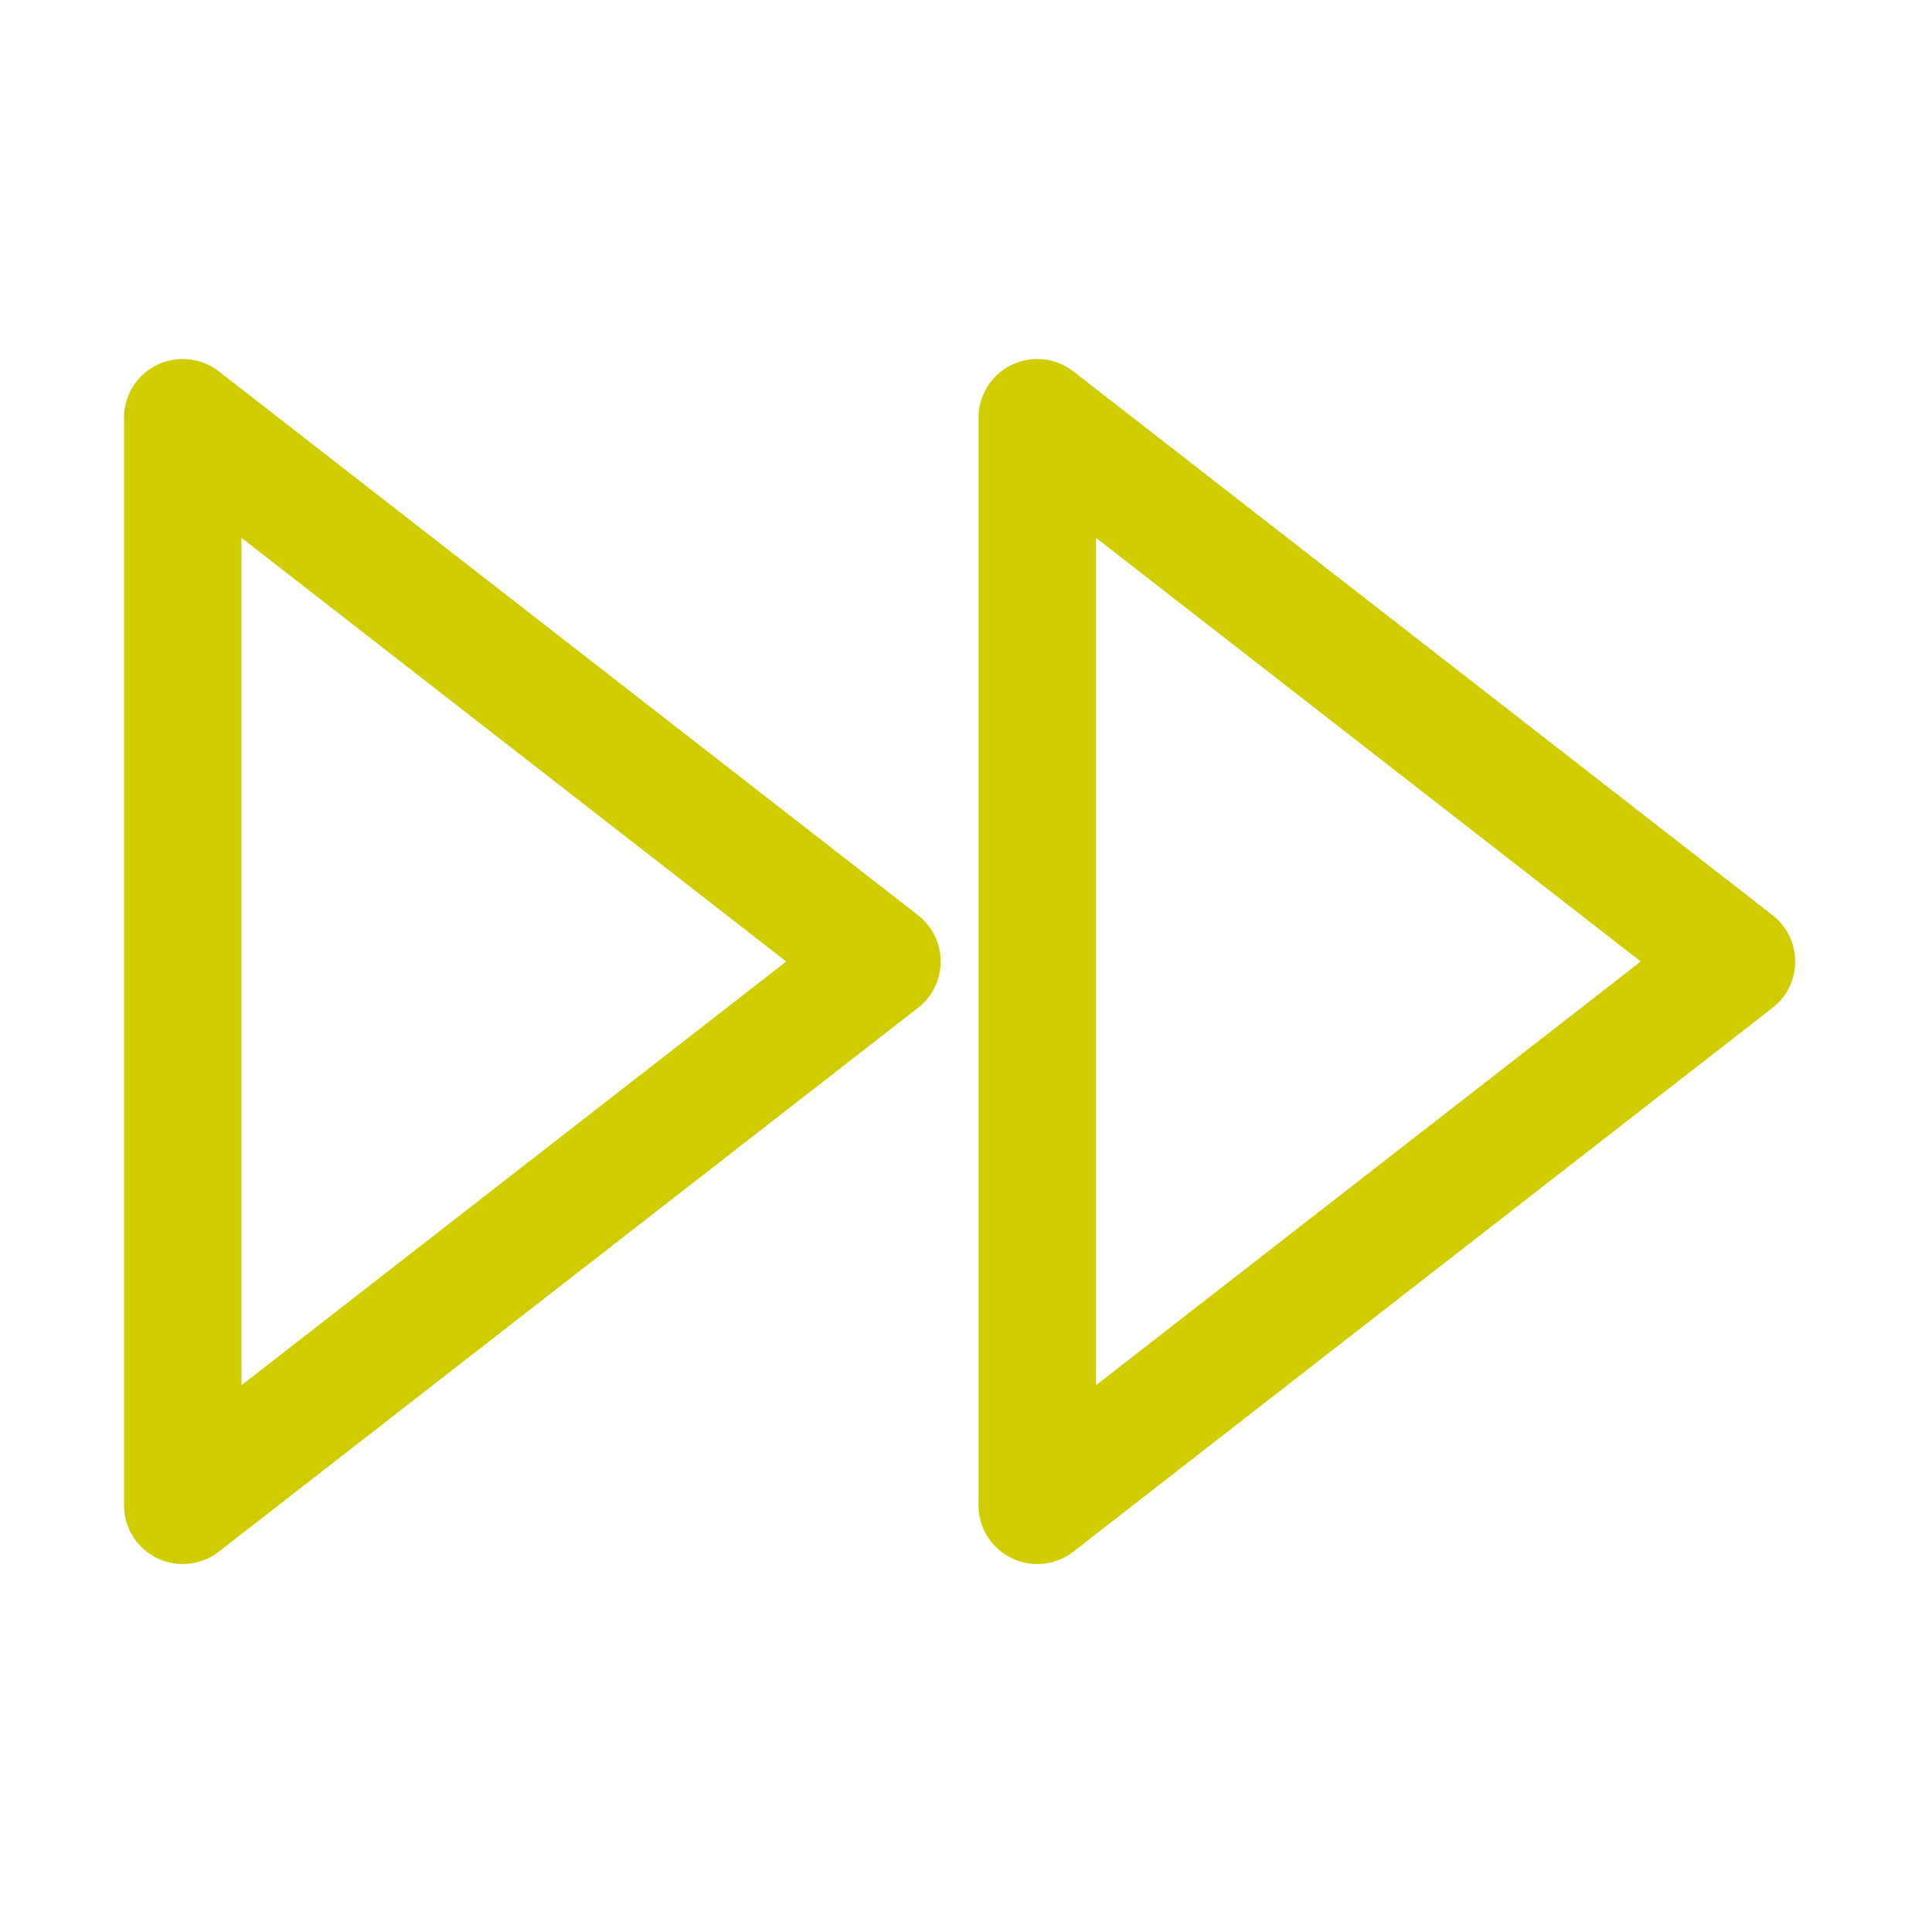 <svg xmlns="http://www.w3.org/2000/svg" width="74" height="74" viewBox="0 0 74 74"><g transform="translate(5876 761)"><rect width="74" height="74" transform="translate(-5876 -761)" fill="#fff" opacity="0"/><g transform="translate(-5869 -745)"><path d="M19.5,49.156,46.279,28.328,19.5,7.5Z" transform="translate(13.23 -7.5)" fill="none" stroke="#d1cc00" stroke-linecap="round" stroke-linejoin="round" stroke-width="4.5"/><path d="M3,49.156,29.779,28.328,3,7.5Z" transform="translate(-3 -7.5)" fill="none" stroke="#d1cc00" stroke-linecap="round" stroke-linejoin="round" stroke-width="4.5"/></g></g></svg>